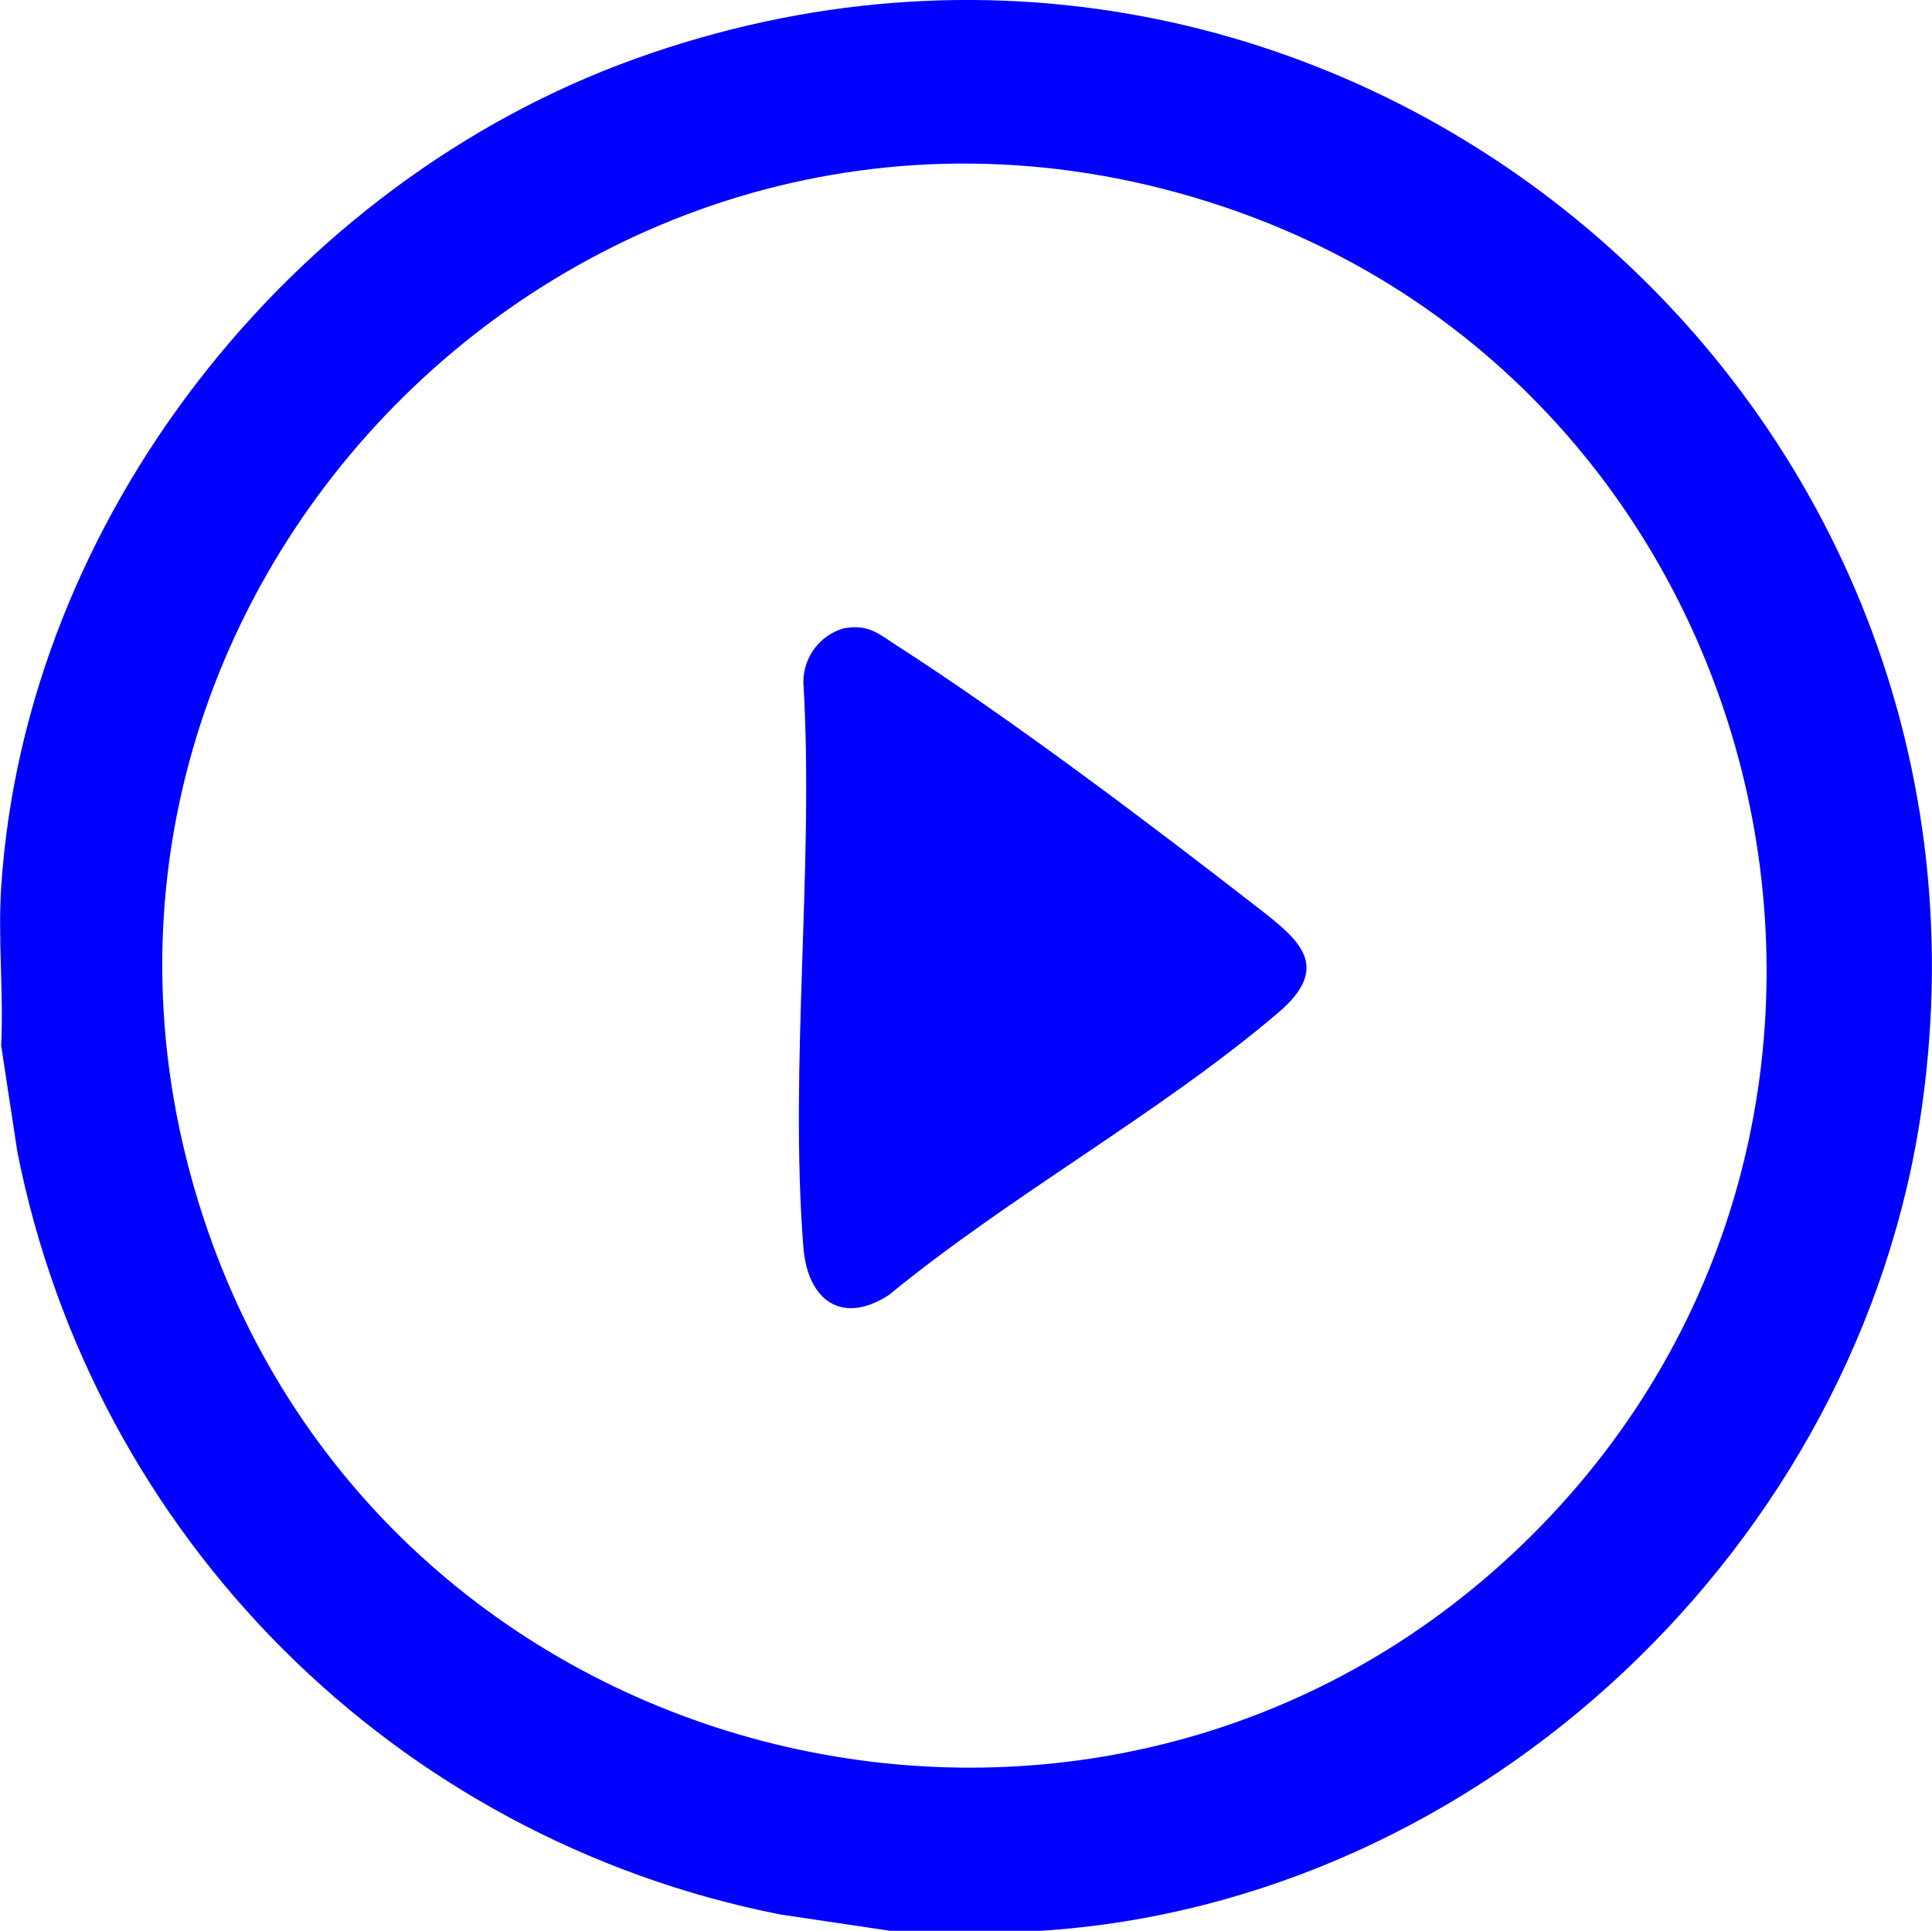 <?xml version="1.0" encoding="UTF-8"?>
<svg id="Ebene_2" data-name="Ebene 2" xmlns="http://www.w3.org/2000/svg" viewBox="0 0 99.25 99.2">
  <defs>
    <style>
      .cls-1 {
        fill: #0000ff;
      }
    </style>
  </defs>
  <g id="Ebene_1-2" data-name="Ebene 1">
    <g id="Gruppe_51" data-name="Gruppe 51">
      <path id="Pfad_55" data-name="Pfad 55" class="cls-1" d="M53.47,99.2h-7.74l-5.65-.84C20.28,94.45,4.81,78.97.89,59.17L.06,53.72c.13-2.66-.17-5.48,0-8.13C1.3,26.63,14.95,9.37,32.66,3.01c35.44-12.73,71.33,16.74,66.07,53.88-3.17,22.4-22.59,40.86-45.26,42.31M78.76,78.81c21.58-21.58,12.73-58.71-16.09-68.25C30.25-.18-.55,31.04,10.7,63.3c9.91,28.44,46.64,36.93,68.06,15.51"/>
      <path id="Pfad_56" data-name="Pfad 56" class="cls-1" d="M43.36,32.28c1.25-.22,1.76.27,2.7.88,5.92,3.81,12.9,9.08,18.5,13.43,2.15,1.67,3.93,3.05,1.08,5.46-6.05,5.15-13.77,9.38-19.97,14.48-2.43,1.58-4.19.27-4.4-2.46-.73-9.33.56-19.6,0-29.03,0-1.28.85-2.41,2.08-2.76"/>
    </g>
  </g>
</svg>